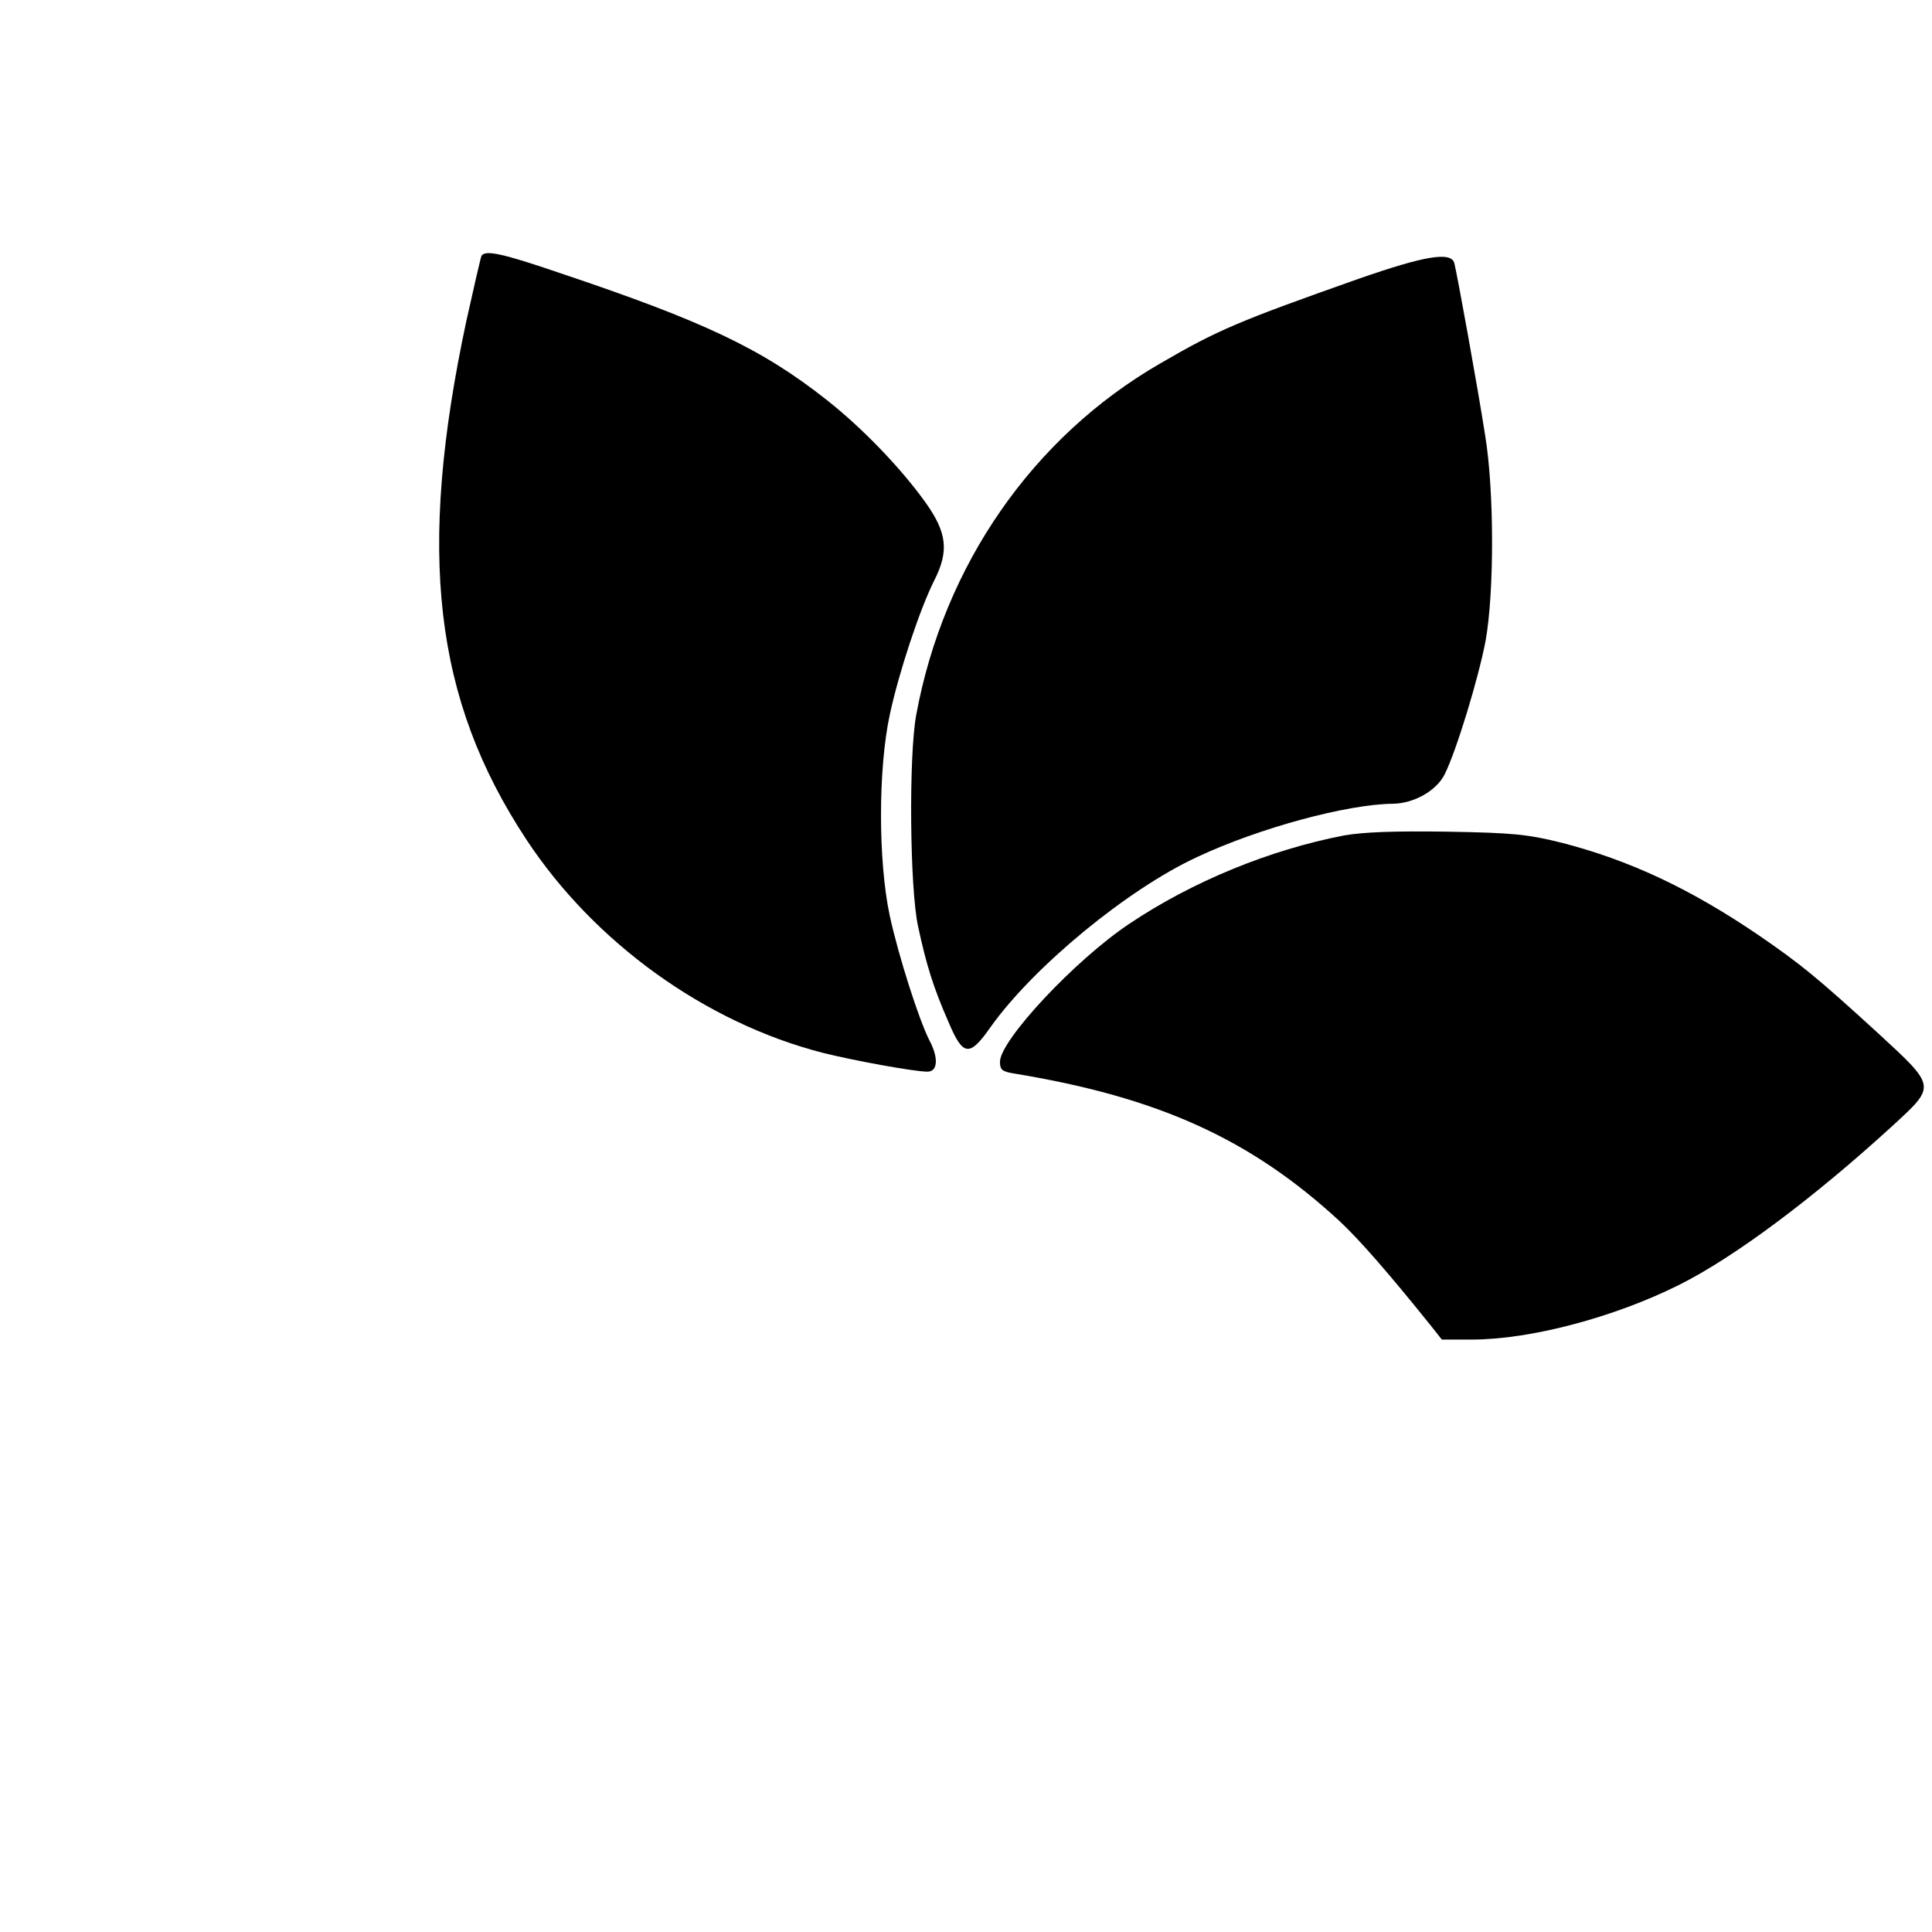 <?xml version="1.0" standalone="no"?>
<!DOCTYPE svg PUBLIC "-//W3C//DTD SVG 20010904//EN"
 "http://www.w3.org/TR/2001/REC-SVG-20010904/DTD/svg10.dtd">
<svg version="1.0" xmlns="http://www.w3.org/2000/svg"
 width="512pt" height="512pt" viewBox="0 0 512 512"
 preserveAspectRatio="xMidYMid meet">
<g transform="translate(0,512) scale(0.1,-0.1)"
fill="#000000" stroke="none">
<path d="M1276 4442 c-2 -4 -20 -82 -40 -172 -131 -613 -87 -1002 159 -1375
180 -273 474 -485 785 -565 84 -21 243 -50 278 -50 27 0 30 36 5 83 -28 55
-82 224 -105 330 -31 145 -31 389 0 533 24 112 80 281 118 356 39 77 34 126
-23 206 -65 91 -168 198 -262 272 -171 135 -324 208 -706 336 -155 53 -199 62
-209 46z"/>
<path d="M3600 4381 c-317 -112 -372 -135 -525 -224 -338 -195 -574 -535 -647
-932 -20 -109 -17 -460 5 -560 22 -103 41 -163 80 -252 39 -93 56 -95 112 -15
113 159 362 365 548 451 164 77 398 140 519 141 55 1 114 34 136 77 31 61 90
255 109 355 23 128 23 396 -1 543 -20 129 -75 432 -82 458 -9 31 -79 19 -254
-42z"/>
<path d="M3562 2906 c-197 -38 -402 -122 -569 -234 -144 -96 -343 -309 -343
-366 0 -21 6 -26 38 -31 383 -63 627 -174 863 -392 52 -49 125 -132 240 -275
l30 -38 79 0 c156 0 378 59 550 145 146 73 355 229 566 422 115 106 116 102
-39 245 -163 149 -205 183 -317 260 -181 123 -343 199 -523 245 -89 22 -127
26 -302 29 -141 2 -221 -1 -273 -10z"/>
</g>
</svg>
